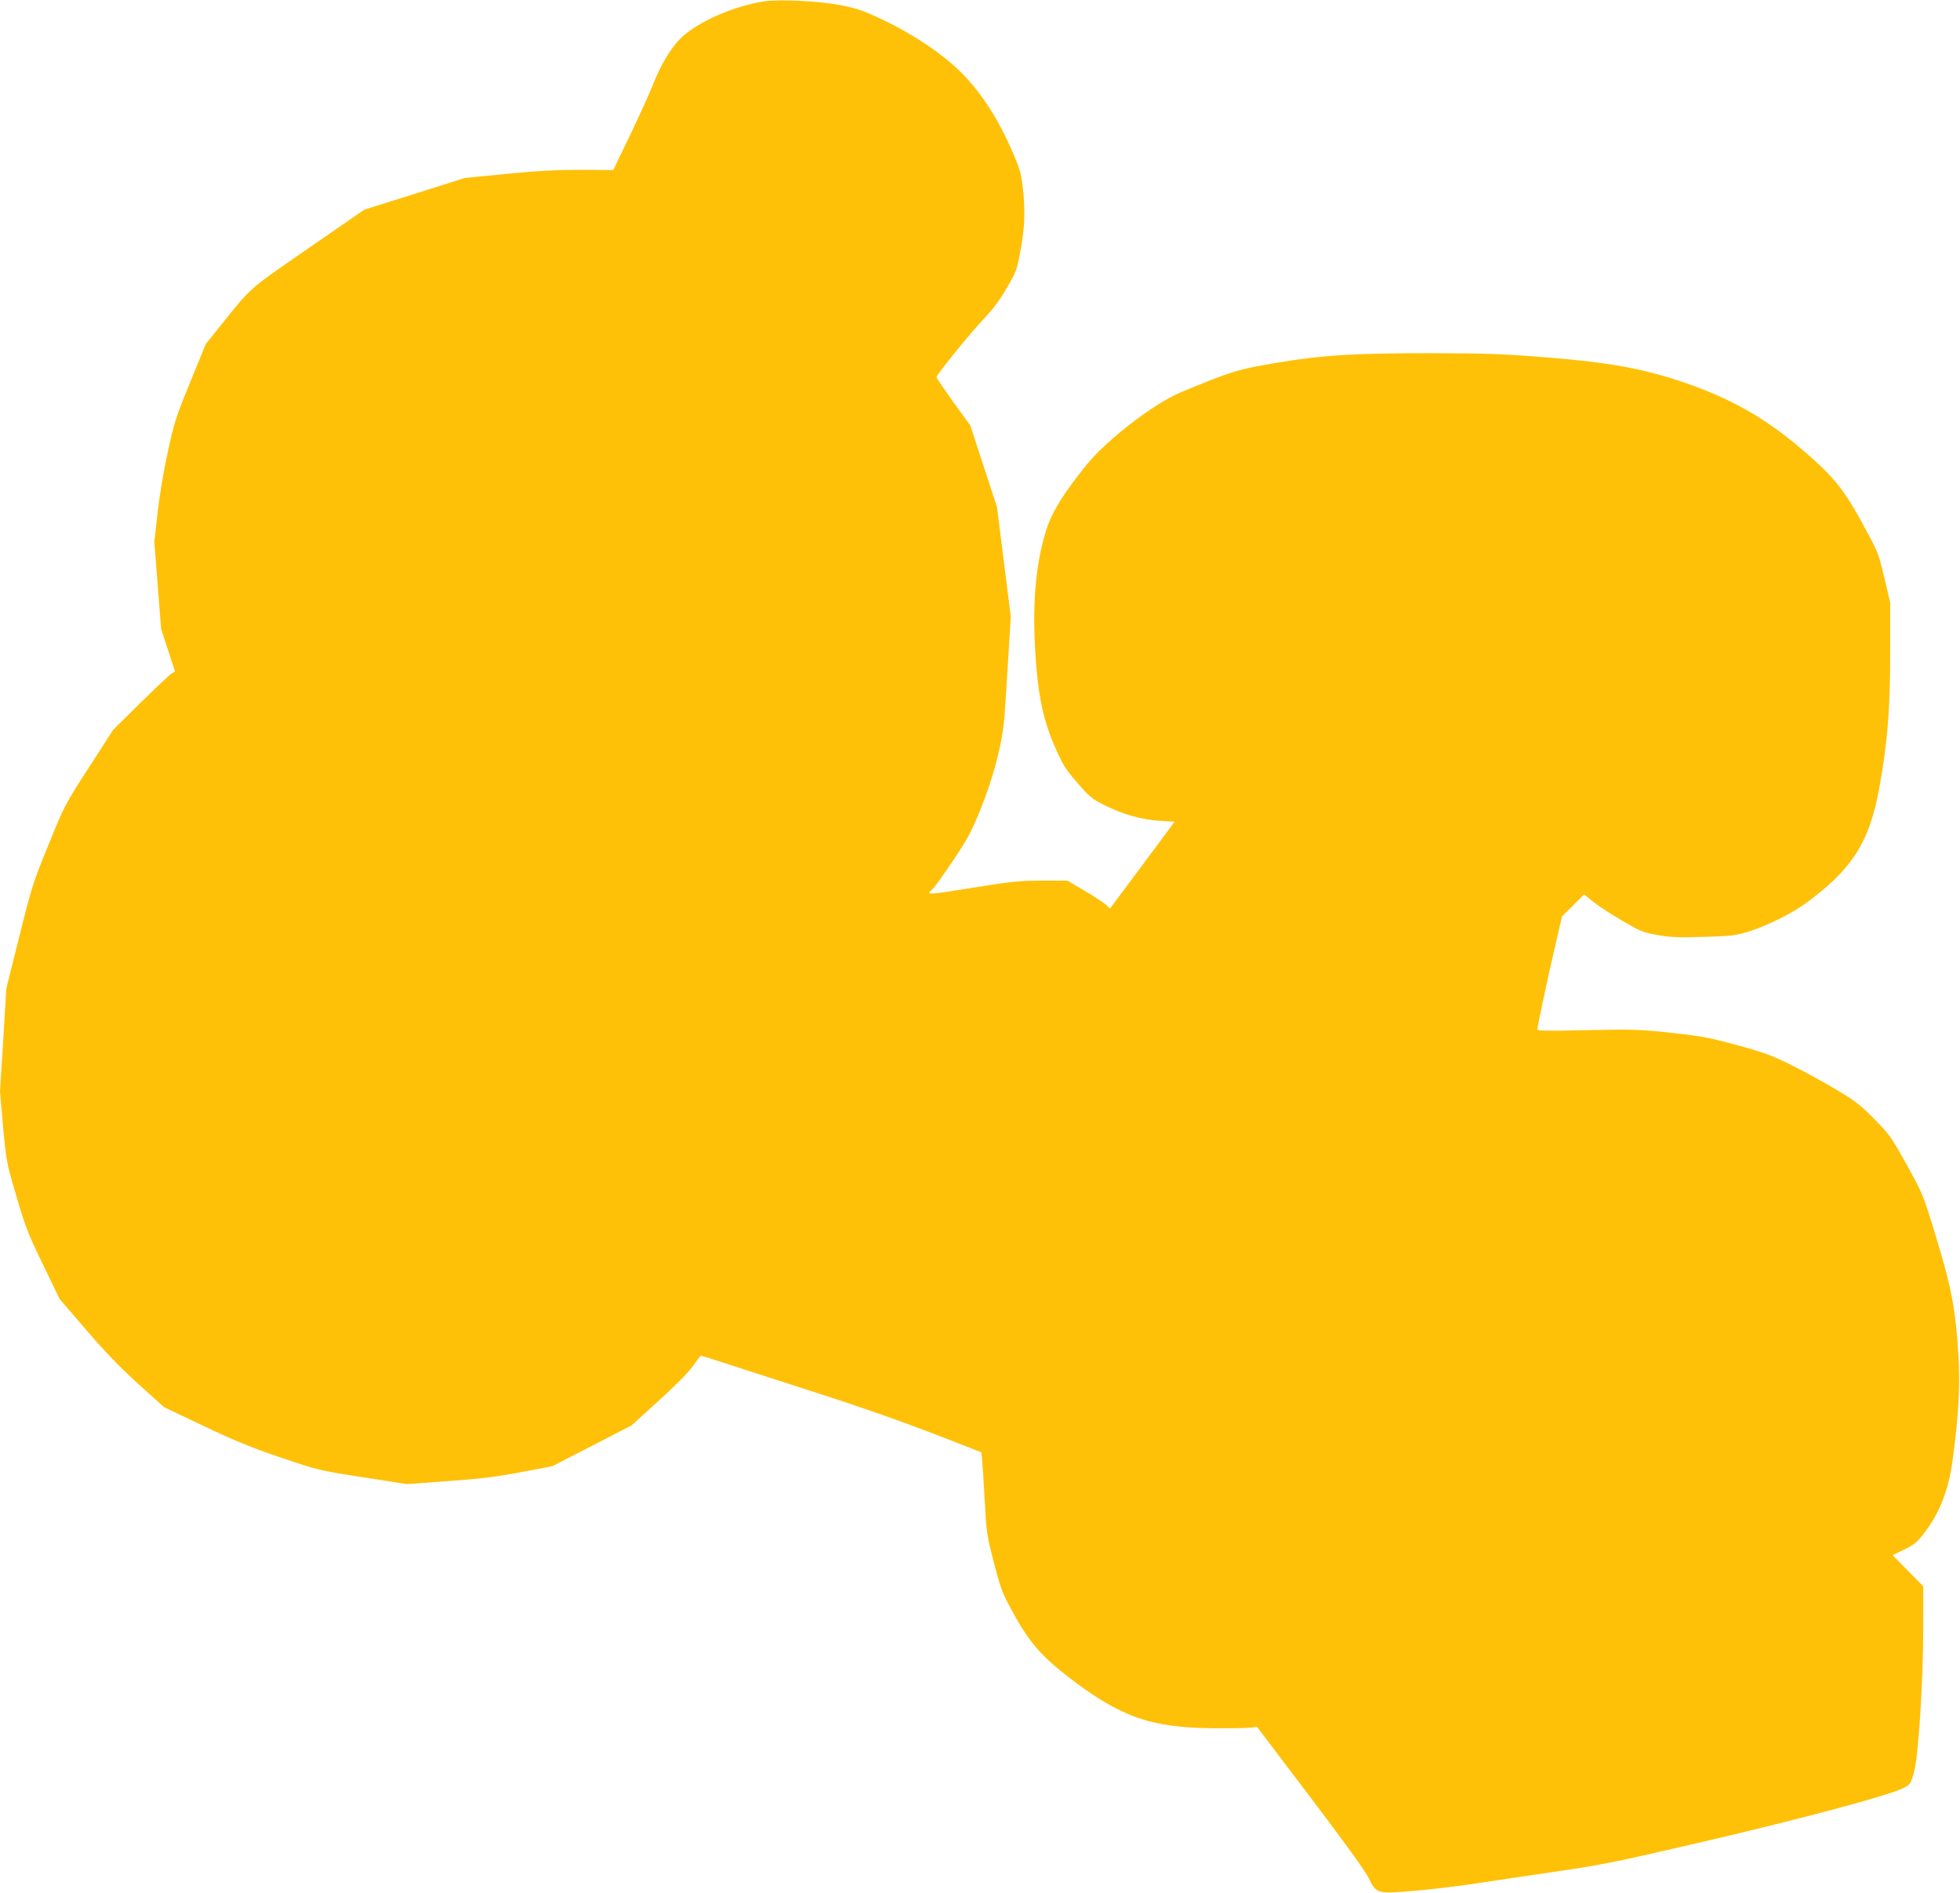 <?xml version="1.0" standalone="no"?>
<!DOCTYPE svg PUBLIC "-//W3C//DTD SVG 20010904//EN"
 "http://www.w3.org/TR/2001/REC-SVG-20010904/DTD/svg10.dtd">
<svg version="1.0" xmlns="http://www.w3.org/2000/svg"
 width="1280pt" height="1236pt" viewBox="0 0 1280 1236"
 preserveAspectRatio="xMidYMid meet">
<g transform="translate(0,1236) scale(0.1,-0.1)"
fill="#ffc107" stroke="none">
<path d="M4990 12351 c-196 -29 -436 -135 -543 -239 -67 -66 -133 -176 -188
-317 -22 -55 -88 -200 -147 -323 l-107 -222 -211 1 c-159 0 -281 -6 -485 -26
l-274 -27 -328 -104 -328 -103 -365 -252 c-394 -272 -370 -251 -565 -494
l-105 -131 -102 -249 c-94 -230 -105 -266 -146 -455 -27 -121 -54 -284 -67
-397 l-21 -193 22 -282 22 -283 45 -139 46 -140 -24 -15 c-13 -8 -104 -94
-202 -190 l-178 -176 -158 -245 c-157 -244 -159 -246 -264 -505 -102 -249
-110 -275 -191 -600 l-85 -340 -20 -336 -21 -336 20 -229 c21 -225 22 -232 86
-451 59 -201 75 -244 174 -448 l109 -226 173 -201 c126 -147 218 -242 341
-354 l169 -152 257 -122 c202 -96 308 -140 503 -206 245 -83 248 -84 536 -129
l290 -45 273 20 c216 16 316 28 475 59 l201 38 259 133 258 133 174 158 c103
93 195 185 224 226 27 37 51 69 52 70 2 2 22 -4 47 -11 24 -8 290 -94 591
-191 469 -150 721 -240 1119 -397 l77 -30 6 -52 c3 -28 11 -148 17 -266 11
-206 13 -222 59 -400 41 -159 56 -201 107 -295 114 -214 194 -310 373 -449
344 -266 545 -338 960 -340 107 -1 214 1 237 4 l42 5 349 -460 c227 -300 360
-484 381 -528 48 -101 55 -103 290 -83 102 8 276 29 386 45 110 17 355 53 544
81 316 46 396 63 985 200 634 148 1193 298 1285 345 45 22 48 27 69 97 30 98
62 594 62 959 l0 262 -100 101 -100 102 78 38 c70 35 83 46 139 121 92 124
147 266 173 449 40 291 52 489 40 693 -17 293 -46 451 -147 778 -85 280 -86
280 -191 470 -100 180 -111 196 -211 298 -92 93 -125 119 -248 192 -78 47
-210 119 -292 160 -129 64 -180 83 -353 130 -179 49 -228 59 -428 81 -211 23
-245 24 -552 18 -280 -6 -328 -5 -328 7 0 18 80 391 126 585 l35 151 72 71 72
72 60 -48 c33 -27 119 -83 190 -124 120 -70 137 -77 230 -93 82 -15 136 -17
300 -12 185 5 207 8 296 35 120 38 282 118 374 186 297 218 410 393 474 731
56 301 75 520 75 895 l0 335 -37 159 c-33 140 -44 173 -99 275 -161 303 -221
380 -444 570 -240 205 -464 331 -779 438 -257 87 -480 127 -879 159 -284 23
-391 27 -751 28 -516 0 -720 -12 -1030 -65 -244 -41 -285 -54 -615 -191 -175
-73 -485 -312 -616 -475 -140 -174 -215 -292 -251 -393 -74 -213 -102 -477
-83 -810 16 -286 50 -455 127 -631 52 -120 67 -145 146 -237 81 -94 95 -106
180 -149 120 -60 238 -94 360 -102 l98 -6 -211 -284 -211 -283 -27 25 c-15 14
-77 55 -139 91 l-112 66 -164 0 c-144 0 -197 -5 -409 -39 -356 -57 -354 -57
-307 -15 12 10 71 93 132 184 96 142 120 188 179 332 87 214 146 442 158 613
5 66 16 239 25 385 l16 265 -45 357 -45 357 -87 266 -87 267 -110 151 c-60 84
-110 157 -111 164 -1 16 222 290 315 388 52 54 98 116 143 193 63 108 67 118
91 249 28 151 32 269 13 421 -10 83 -20 117 -73 237 -84 191 -181 344 -296
469 -122 132 -324 272 -544 377 -129 61 -168 74 -275 95 -136 27 -398 40 -500
25z"/>
</g>
</svg>
